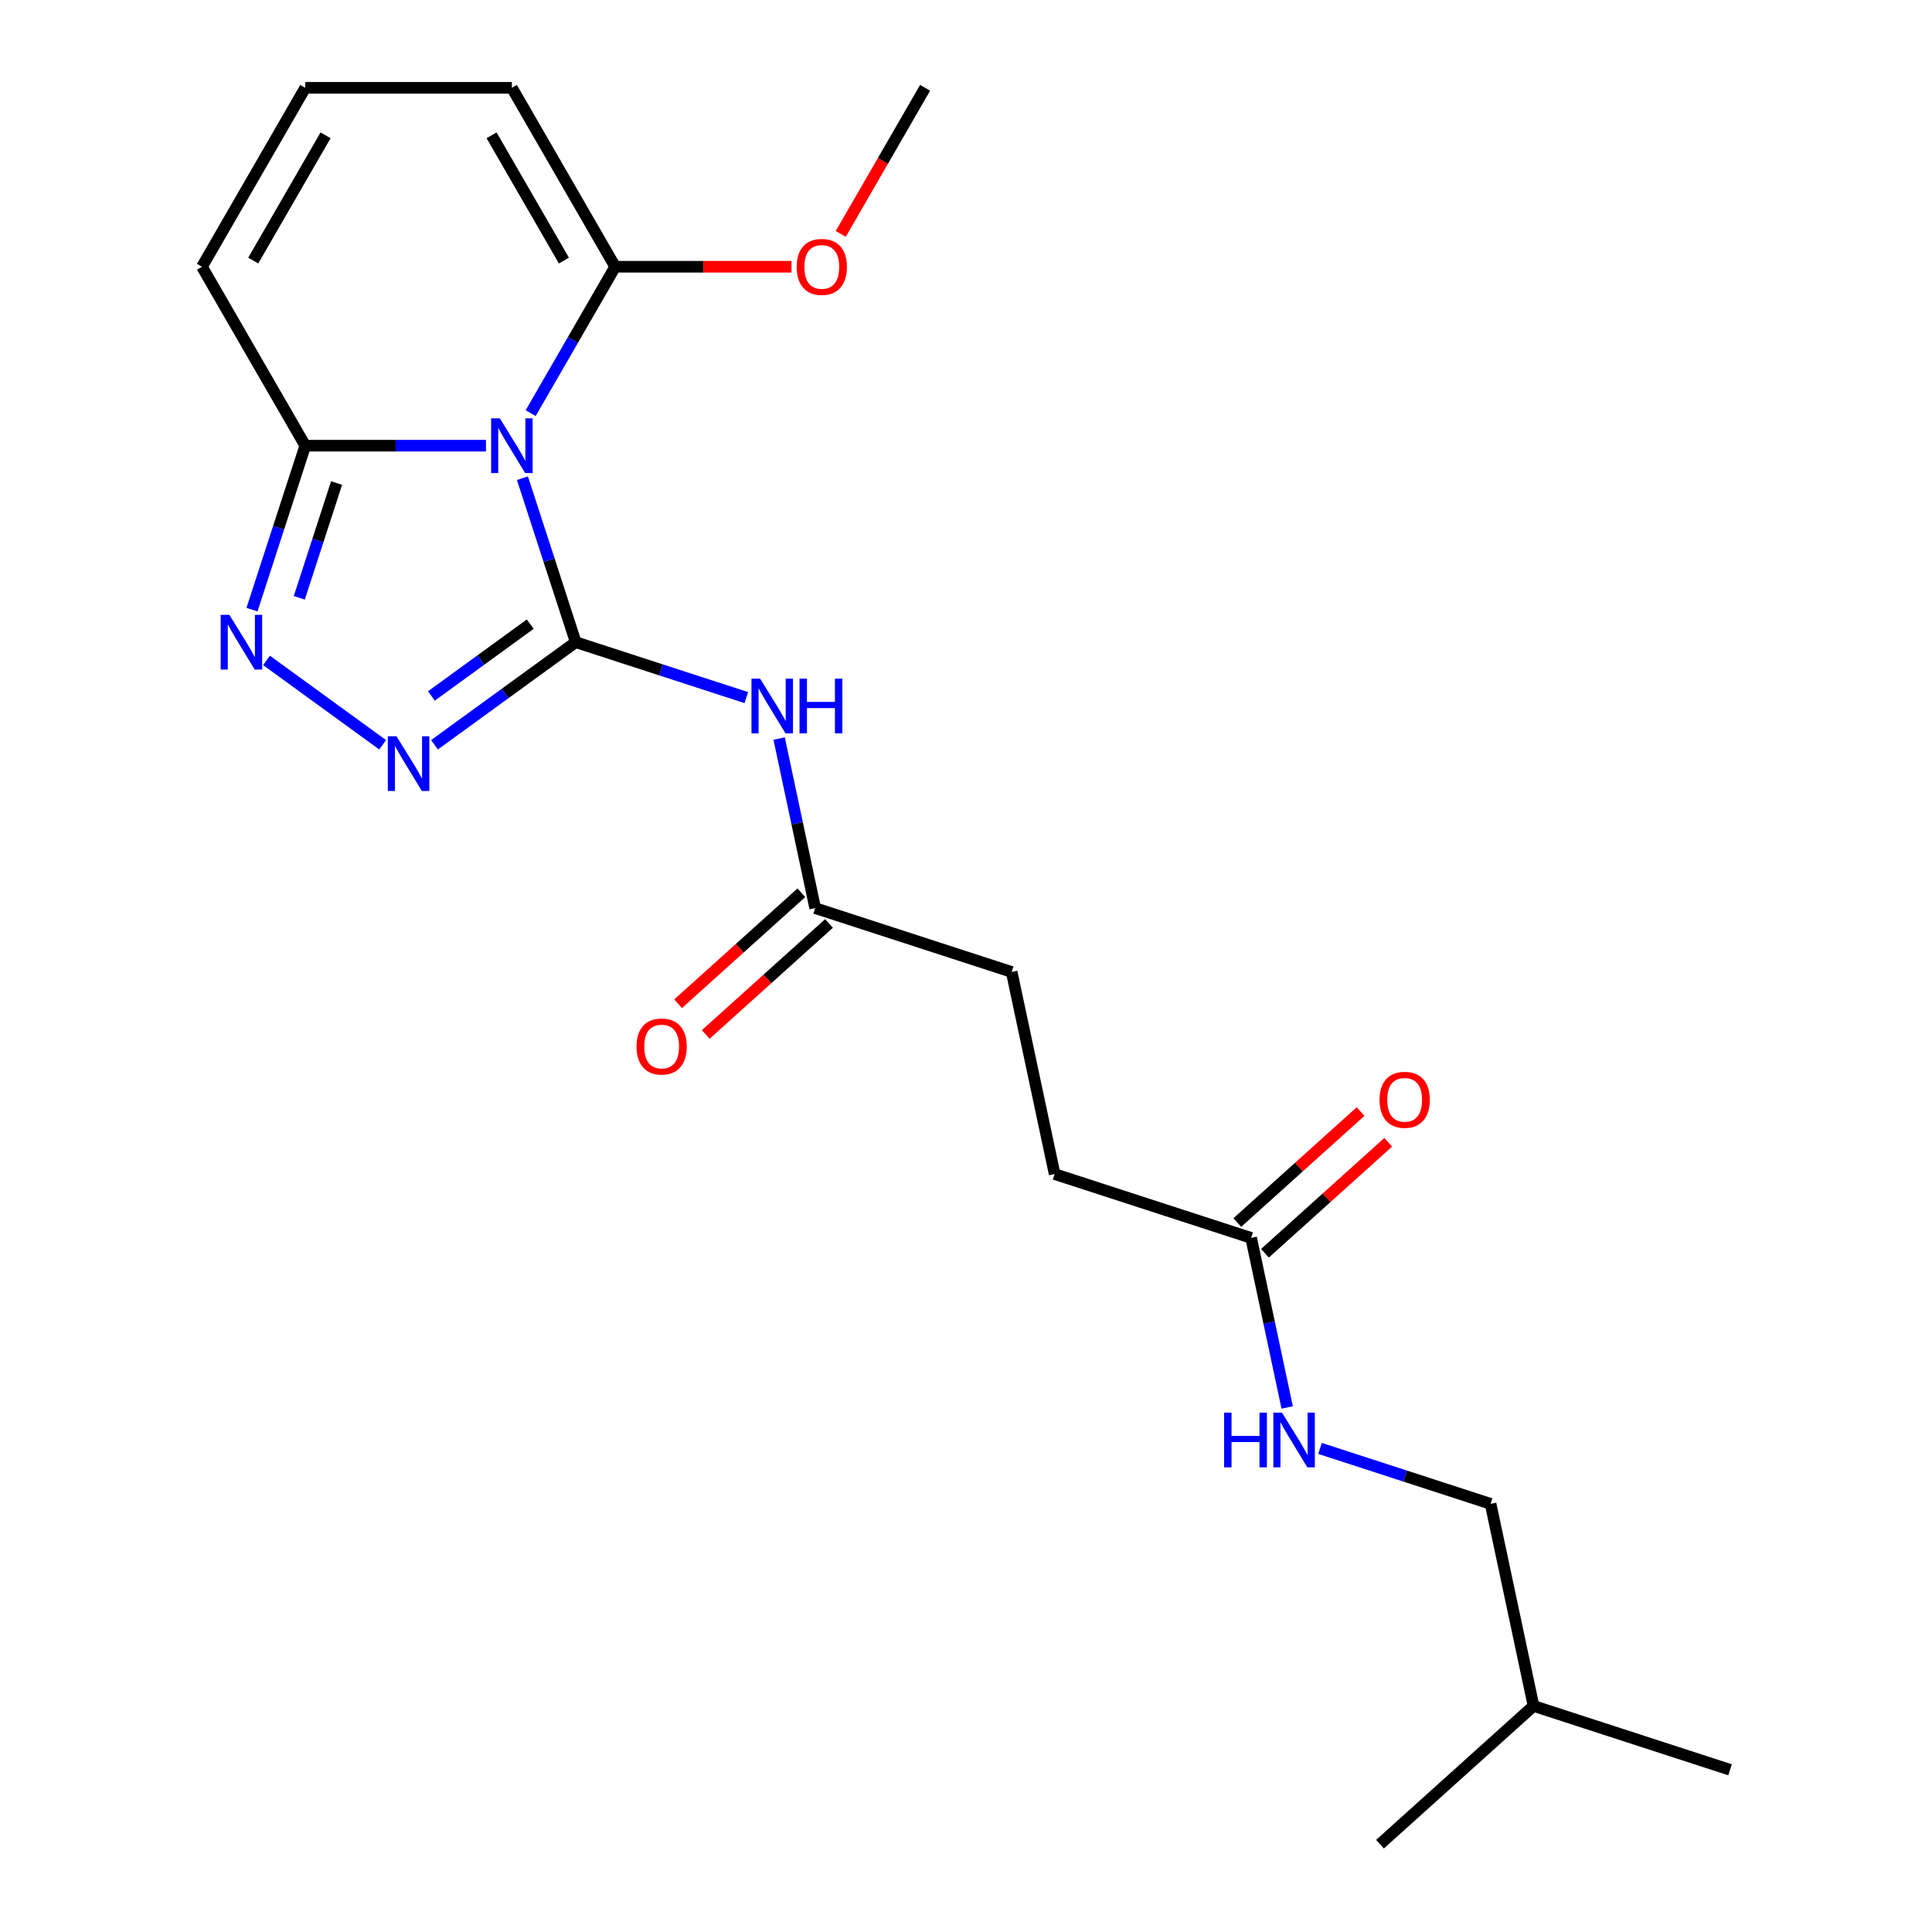 <?xml version='1.0' encoding='iso-8859-1'?>
<svg version='1.1' baseProfile='full'
              xmlns='http://www.w3.org/2000/svg'
                      xmlns:rdkit='http://www.rdkit.org/xml'
                      xmlns:xlink='http://www.w3.org/1999/xlink'
                  xml:space='preserve'
width='1000px' height='1000px' viewBox='0 0 1000 1000'>
<!-- END OF HEADER -->
<rect style='opacity:1.0;fill:#FFFFFF;stroke:none' width='1000' height='1000' x='0' y='0'> </rect>
<path class='bond-0' d='M 297.994,332.388 L 284.205,289.951' style='fill:none;fill-rule:evenodd;stroke:#000000;stroke-width:6px;stroke-linecap:butt;stroke-linejoin:miter;stroke-opacity:1' />
<path class='bond-0' d='M 284.205,289.951 L 270.417,247.515' style='fill:none;fill-rule:evenodd;stroke:#0000FF;stroke-width:6px;stroke-linecap:butt;stroke-linejoin:miter;stroke-opacity:1' />
<path class='bond-1' d='M 297.994,332.388 L 261.442,358.944' style='fill:none;fill-rule:evenodd;stroke:#000000;stroke-width:6px;stroke-linecap:butt;stroke-linejoin:miter;stroke-opacity:1' />
<path class='bond-1' d='M 261.442,358.944 L 224.891,385.5' style='fill:none;fill-rule:evenodd;stroke:#0000FF;stroke-width:6px;stroke-linecap:butt;stroke-linejoin:miter;stroke-opacity:1' />
<path class='bond-1' d='M 274.457,323.051 L 248.871,341.641' style='fill:none;fill-rule:evenodd;stroke:#000000;stroke-width:6px;stroke-linecap:butt;stroke-linejoin:miter;stroke-opacity:1' />
<path class='bond-1' d='M 248.871,341.641 L 223.285,360.23' style='fill:none;fill-rule:evenodd;stroke:#0000FF;stroke-width:6px;stroke-linecap:butt;stroke-linejoin:miter;stroke-opacity:1' />
<path class='bond-3' d='M 297.994,332.388 L 342.14,346.732' style='fill:none;fill-rule:evenodd;stroke:#000000;stroke-width:6px;stroke-linecap:butt;stroke-linejoin:miter;stroke-opacity:1' />
<path class='bond-3' d='M 342.14,346.732 L 386.287,361.076' style='fill:none;fill-rule:evenodd;stroke:#0000FF;stroke-width:6px;stroke-linecap:butt;stroke-linejoin:miter;stroke-opacity:1' />
<path class='bond-4' d='M 251.534,230.681 L 204.77,230.681' style='fill:none;fill-rule:evenodd;stroke:#0000FF;stroke-width:6px;stroke-linecap:butt;stroke-linejoin:miter;stroke-opacity:1' />
<path class='bond-4' d='M 204.77,230.681 L 158.007,230.681' style='fill:none;fill-rule:evenodd;stroke:#000000;stroke-width:6px;stroke-linecap:butt;stroke-linejoin:miter;stroke-opacity:1' />
<path class='bond-5' d='M 274.666,213.848 L 296.542,175.958' style='fill:none;fill-rule:evenodd;stroke:#0000FF;stroke-width:6px;stroke-linecap:butt;stroke-linejoin:miter;stroke-opacity:1' />
<path class='bond-5' d='M 296.542,175.958 L 318.418,138.068' style='fill:none;fill-rule:evenodd;stroke:#000000;stroke-width:6px;stroke-linecap:butt;stroke-linejoin:miter;stroke-opacity:1' />
<path class='bond-2' d='M 198.064,385.5 L 137.959,341.832' style='fill:none;fill-rule:evenodd;stroke:#0000FF;stroke-width:6px;stroke-linecap:butt;stroke-linejoin:miter;stroke-opacity:1' />
<path class='bond-22' d='M 130.43,315.554 L 144.218,273.118' style='fill:none;fill-rule:evenodd;stroke:#0000FF;stroke-width:6px;stroke-linecap:butt;stroke-linejoin:miter;stroke-opacity:1' />
<path class='bond-22' d='M 144.218,273.118 L 158.007,230.681' style='fill:none;fill-rule:evenodd;stroke:#000000;stroke-width:6px;stroke-linecap:butt;stroke-linejoin:miter;stroke-opacity:1' />
<path class='bond-22' d='M 154.908,309.432 L 164.56,279.727' style='fill:none;fill-rule:evenodd;stroke:#0000FF;stroke-width:6px;stroke-linecap:butt;stroke-linejoin:miter;stroke-opacity:1' />
<path class='bond-22' d='M 164.56,279.727 L 174.212,250.021' style='fill:none;fill-rule:evenodd;stroke:#000000;stroke-width:6px;stroke-linecap:butt;stroke-linejoin:miter;stroke-opacity:1' />
<path class='bond-6' d='M 403.279,382.268 L 412.607,426.153' style='fill:none;fill-rule:evenodd;stroke:#0000FF;stroke-width:6px;stroke-linecap:butt;stroke-linejoin:miter;stroke-opacity:1' />
<path class='bond-6' d='M 412.607,426.153 L 421.935,470.038' style='fill:none;fill-rule:evenodd;stroke:#000000;stroke-width:6px;stroke-linecap:butt;stroke-linejoin:miter;stroke-opacity:1' />
<path class='bond-9' d='M 158.007,230.681 L 104.537,138.068' style='fill:none;fill-rule:evenodd;stroke:#000000;stroke-width:6px;stroke-linecap:butt;stroke-linejoin:miter;stroke-opacity:1' />
<path class='bond-8' d='M 318.418,138.068 L 264.947,45.455' style='fill:none;fill-rule:evenodd;stroke:#000000;stroke-width:6px;stroke-linecap:butt;stroke-linejoin:miter;stroke-opacity:1' />
<path class='bond-8' d='M 291.875,134.87 L 254.445,70.041' style='fill:none;fill-rule:evenodd;stroke:#000000;stroke-width:6px;stroke-linecap:butt;stroke-linejoin:miter;stroke-opacity:1' />
<path class='bond-14' d='M 318.418,138.068 L 364.051,138.068' style='fill:none;fill-rule:evenodd;stroke:#000000;stroke-width:6px;stroke-linecap:butt;stroke-linejoin:miter;stroke-opacity:1' />
<path class='bond-14' d='M 364.051,138.068 L 409.685,138.068' style='fill:none;fill-rule:evenodd;stroke:#FF0000;stroke-width:6px;stroke-linecap:butt;stroke-linejoin:miter;stroke-opacity:1' />
<path class='bond-12' d='M 414.779,462.091 L 382.88,490.813' style='fill:none;fill-rule:evenodd;stroke:#000000;stroke-width:6px;stroke-linecap:butt;stroke-linejoin:miter;stroke-opacity:1' />
<path class='bond-12' d='M 382.88,490.813 L 350.98,519.535' style='fill:none;fill-rule:evenodd;stroke:#FF0000;stroke-width:6px;stroke-linecap:butt;stroke-linejoin:miter;stroke-opacity:1' />
<path class='bond-12' d='M 429.09,477.985 L 397.191,506.707' style='fill:none;fill-rule:evenodd;stroke:#000000;stroke-width:6px;stroke-linecap:butt;stroke-linejoin:miter;stroke-opacity:1' />
<path class='bond-12' d='M 397.191,506.707 L 365.292,535.43' style='fill:none;fill-rule:evenodd;stroke:#FF0000;stroke-width:6px;stroke-linecap:butt;stroke-linejoin:miter;stroke-opacity:1' />
<path class='bond-15' d='M 421.935,470.038 L 523.641,503.084' style='fill:none;fill-rule:evenodd;stroke:#000000;stroke-width:6px;stroke-linecap:butt;stroke-linejoin:miter;stroke-opacity:1' />
<path class='bond-7' d='M 647.582,640.734 L 545.875,607.688' style='fill:none;fill-rule:evenodd;stroke:#000000;stroke-width:6px;stroke-linecap:butt;stroke-linejoin:miter;stroke-opacity:1' />
<path class='bond-11' d='M 647.582,640.734 L 656.91,684.619' style='fill:none;fill-rule:evenodd;stroke:#000000;stroke-width:6px;stroke-linecap:butt;stroke-linejoin:miter;stroke-opacity:1' />
<path class='bond-11' d='M 656.91,684.619 L 666.238,728.505' style='fill:none;fill-rule:evenodd;stroke:#0000FF;stroke-width:6px;stroke-linecap:butt;stroke-linejoin:miter;stroke-opacity:1' />
<path class='bond-13' d='M 654.738,648.682 L 686.637,619.959' style='fill:none;fill-rule:evenodd;stroke:#000000;stroke-width:6px;stroke-linecap:butt;stroke-linejoin:miter;stroke-opacity:1' />
<path class='bond-13' d='M 686.637,619.959 L 718.537,591.237' style='fill:none;fill-rule:evenodd;stroke:#FF0000;stroke-width:6px;stroke-linecap:butt;stroke-linejoin:miter;stroke-opacity:1' />
<path class='bond-13' d='M 640.426,632.787 L 672.326,604.065' style='fill:none;fill-rule:evenodd;stroke:#000000;stroke-width:6px;stroke-linecap:butt;stroke-linejoin:miter;stroke-opacity:1' />
<path class='bond-13' d='M 672.326,604.065 L 704.225,575.342' style='fill:none;fill-rule:evenodd;stroke:#FF0000;stroke-width:6px;stroke-linecap:butt;stroke-linejoin:miter;stroke-opacity:1' />
<path class='bond-10' d='M 264.947,45.455 L 158.007,45.455' style='fill:none;fill-rule:evenodd;stroke:#000000;stroke-width:6px;stroke-linecap:butt;stroke-linejoin:miter;stroke-opacity:1' />
<path class='bond-23' d='M 104.537,138.068 L 158.007,45.455' style='fill:none;fill-rule:evenodd;stroke:#000000;stroke-width:6px;stroke-linecap:butt;stroke-linejoin:miter;stroke-opacity:1' />
<path class='bond-23' d='M 131.08,134.87 L 168.509,70.041' style='fill:none;fill-rule:evenodd;stroke:#000000;stroke-width:6px;stroke-linecap:butt;stroke-linejoin:miter;stroke-opacity:1' />
<path class='bond-17' d='M 683.23,749.696 L 727.376,764.04' style='fill:none;fill-rule:evenodd;stroke:#0000FF;stroke-width:6px;stroke-linecap:butt;stroke-linejoin:miter;stroke-opacity:1' />
<path class='bond-17' d='M 727.376,764.04 L 771.523,778.385' style='fill:none;fill-rule:evenodd;stroke:#000000;stroke-width:6px;stroke-linecap:butt;stroke-linejoin:miter;stroke-opacity:1' />
<path class='bond-19' d='M 435.17,121.074 L 456.999,83.264' style='fill:none;fill-rule:evenodd;stroke:#FF0000;stroke-width:6px;stroke-linecap:butt;stroke-linejoin:miter;stroke-opacity:1' />
<path class='bond-19' d='M 456.999,83.264 L 478.829,45.455' style='fill:none;fill-rule:evenodd;stroke:#000000;stroke-width:6px;stroke-linecap:butt;stroke-linejoin:miter;stroke-opacity:1' />
<path class='bond-16' d='M 523.641,503.084 L 545.875,607.688' style='fill:none;fill-rule:evenodd;stroke:#000000;stroke-width:6px;stroke-linecap:butt;stroke-linejoin:miter;stroke-opacity:1' />
<path class='bond-18' d='M 771.523,778.385 L 793.757,882.988' style='fill:none;fill-rule:evenodd;stroke:#000000;stroke-width:6px;stroke-linecap:butt;stroke-linejoin:miter;stroke-opacity:1' />
<path class='bond-20' d='M 793.757,882.988 L 895.463,916.035' style='fill:none;fill-rule:evenodd;stroke:#000000;stroke-width:6px;stroke-linecap:butt;stroke-linejoin:miter;stroke-opacity:1' />
<path class='bond-21' d='M 793.757,882.988 L 714.285,954.545' style='fill:none;fill-rule:evenodd;stroke:#000000;stroke-width:6px;stroke-linecap:butt;stroke-linejoin:miter;stroke-opacity:1' />
<path  class='atom-1' d='M 258.687 216.521
L 267.967 231.521
Q 268.887 233.001, 270.367 235.681
Q 271.847 238.361, 271.927 238.521
L 271.927 216.521
L 275.687 216.521
L 275.687 244.841
L 271.807 244.841
L 261.847 228.441
Q 260.687 226.521, 259.447 224.321
Q 258.247 222.121, 257.887 221.441
L 257.887 244.841
L 254.207 244.841
L 254.207 216.521
L 258.687 216.521
' fill='#0000FF'/>
<path  class='atom-2' d='M 205.217 381.086
L 214.497 396.086
Q 215.417 397.566, 216.897 400.246
Q 218.377 402.926, 218.457 403.086
L 218.457 381.086
L 222.217 381.086
L 222.217 409.406
L 218.337 409.406
L 208.377 393.006
Q 207.217 391.086, 205.977 388.886
Q 204.777 386.686, 204.417 386.006
L 204.417 409.406
L 200.737 409.406
L 200.737 381.086
L 205.217 381.086
' fill='#0000FF'/>
<path  class='atom-3' d='M 118.7 318.228
L 127.98 333.228
Q 128.9 334.708, 130.38 337.388
Q 131.86 340.068, 131.94 340.228
L 131.94 318.228
L 135.7 318.228
L 135.7 346.548
L 131.82 346.548
L 121.86 330.148
Q 120.7 328.228, 119.46 326.028
Q 118.26 323.828, 117.9 323.148
L 117.9 346.548
L 114.22 346.548
L 114.22 318.228
L 118.7 318.228
' fill='#0000FF'/>
<path  class='atom-4' d='M 393.44 351.274
L 402.72 366.274
Q 403.64 367.754, 405.12 370.434
Q 406.6 373.114, 406.68 373.274
L 406.68 351.274
L 410.44 351.274
L 410.44 379.594
L 406.56 379.594
L 396.6 363.194
Q 395.44 361.274, 394.2 359.074
Q 393 356.874, 392.64 356.194
L 392.64 379.594
L 388.96 379.594
L 388.96 351.274
L 393.44 351.274
' fill='#0000FF'/>
<path  class='atom-4' d='M 413.84 351.274
L 417.68 351.274
L 417.68 363.314
L 432.16 363.314
L 432.16 351.274
L 436 351.274
L 436 379.594
L 432.16 379.594
L 432.16 366.514
L 417.68 366.514
L 417.68 379.594
L 413.84 379.594
L 413.84 351.274
' fill='#0000FF'/>
<path  class='atom-12' d='M 633.596 731.178
L 637.436 731.178
L 637.436 743.218
L 651.916 743.218
L 651.916 731.178
L 655.756 731.178
L 655.756 759.498
L 651.916 759.498
L 651.916 746.418
L 637.436 746.418
L 637.436 759.498
L 633.596 759.498
L 633.596 731.178
' fill='#0000FF'/>
<path  class='atom-12' d='M 663.556 731.178
L 672.836 746.178
Q 673.756 747.658, 675.236 750.338
Q 676.716 753.018, 676.796 753.178
L 676.796 731.178
L 680.556 731.178
L 680.556 759.498
L 676.676 759.498
L 666.716 743.098
Q 665.556 741.178, 664.316 738.978
Q 663.116 736.778, 662.756 736.098
L 662.756 759.498
L 659.076 759.498
L 659.076 731.178
L 663.556 731.178
' fill='#0000FF'/>
<path  class='atom-13' d='M 329.462 541.675
Q 329.462 534.875, 332.822 531.075
Q 336.182 527.275, 342.462 527.275
Q 348.742 527.275, 352.102 531.075
Q 355.462 534.875, 355.462 541.675
Q 355.462 548.555, 352.062 552.475
Q 348.662 556.355, 342.462 556.355
Q 336.222 556.355, 332.822 552.475
Q 329.462 548.595, 329.462 541.675
M 342.462 553.155
Q 346.782 553.155, 349.102 550.275
Q 351.462 547.355, 351.462 541.675
Q 351.462 536.115, 349.102 533.315
Q 346.782 530.475, 342.462 530.475
Q 338.142 530.475, 335.782 533.275
Q 333.462 536.075, 333.462 541.675
Q 333.462 547.395, 335.782 550.275
Q 338.142 553.155, 342.462 553.155
' fill='#FF0000'/>
<path  class='atom-14' d='M 714.054 569.257
Q 714.054 562.457, 717.414 558.657
Q 720.774 554.857, 727.054 554.857
Q 733.334 554.857, 736.694 558.657
Q 740.054 562.457, 740.054 569.257
Q 740.054 576.137, 736.654 580.057
Q 733.254 583.937, 727.054 583.937
Q 720.814 583.937, 717.414 580.057
Q 714.054 576.177, 714.054 569.257
M 727.054 580.737
Q 731.374 580.737, 733.694 577.857
Q 736.054 574.937, 736.054 569.257
Q 736.054 563.697, 733.694 560.897
Q 731.374 558.057, 727.054 558.057
Q 722.734 558.057, 720.374 560.857
Q 718.054 563.657, 718.054 569.257
Q 718.054 574.977, 720.374 577.857
Q 722.734 580.737, 727.054 580.737
' fill='#FF0000'/>
<path  class='atom-15' d='M 412.358 138.148
Q 412.358 131.348, 415.718 127.548
Q 419.078 123.748, 425.358 123.748
Q 431.638 123.748, 434.998 127.548
Q 438.358 131.348, 438.358 138.148
Q 438.358 145.028, 434.958 148.948
Q 431.558 152.828, 425.358 152.828
Q 419.118 152.828, 415.718 148.948
Q 412.358 145.068, 412.358 138.148
M 425.358 149.628
Q 429.678 149.628, 431.998 146.748
Q 434.358 143.828, 434.358 138.148
Q 434.358 132.588, 431.998 129.788
Q 429.678 126.948, 425.358 126.948
Q 421.038 126.948, 418.678 129.748
Q 416.358 132.548, 416.358 138.148
Q 416.358 143.868, 418.678 146.748
Q 421.038 149.628, 425.358 149.628
' fill='#FF0000'/>
</svg>
